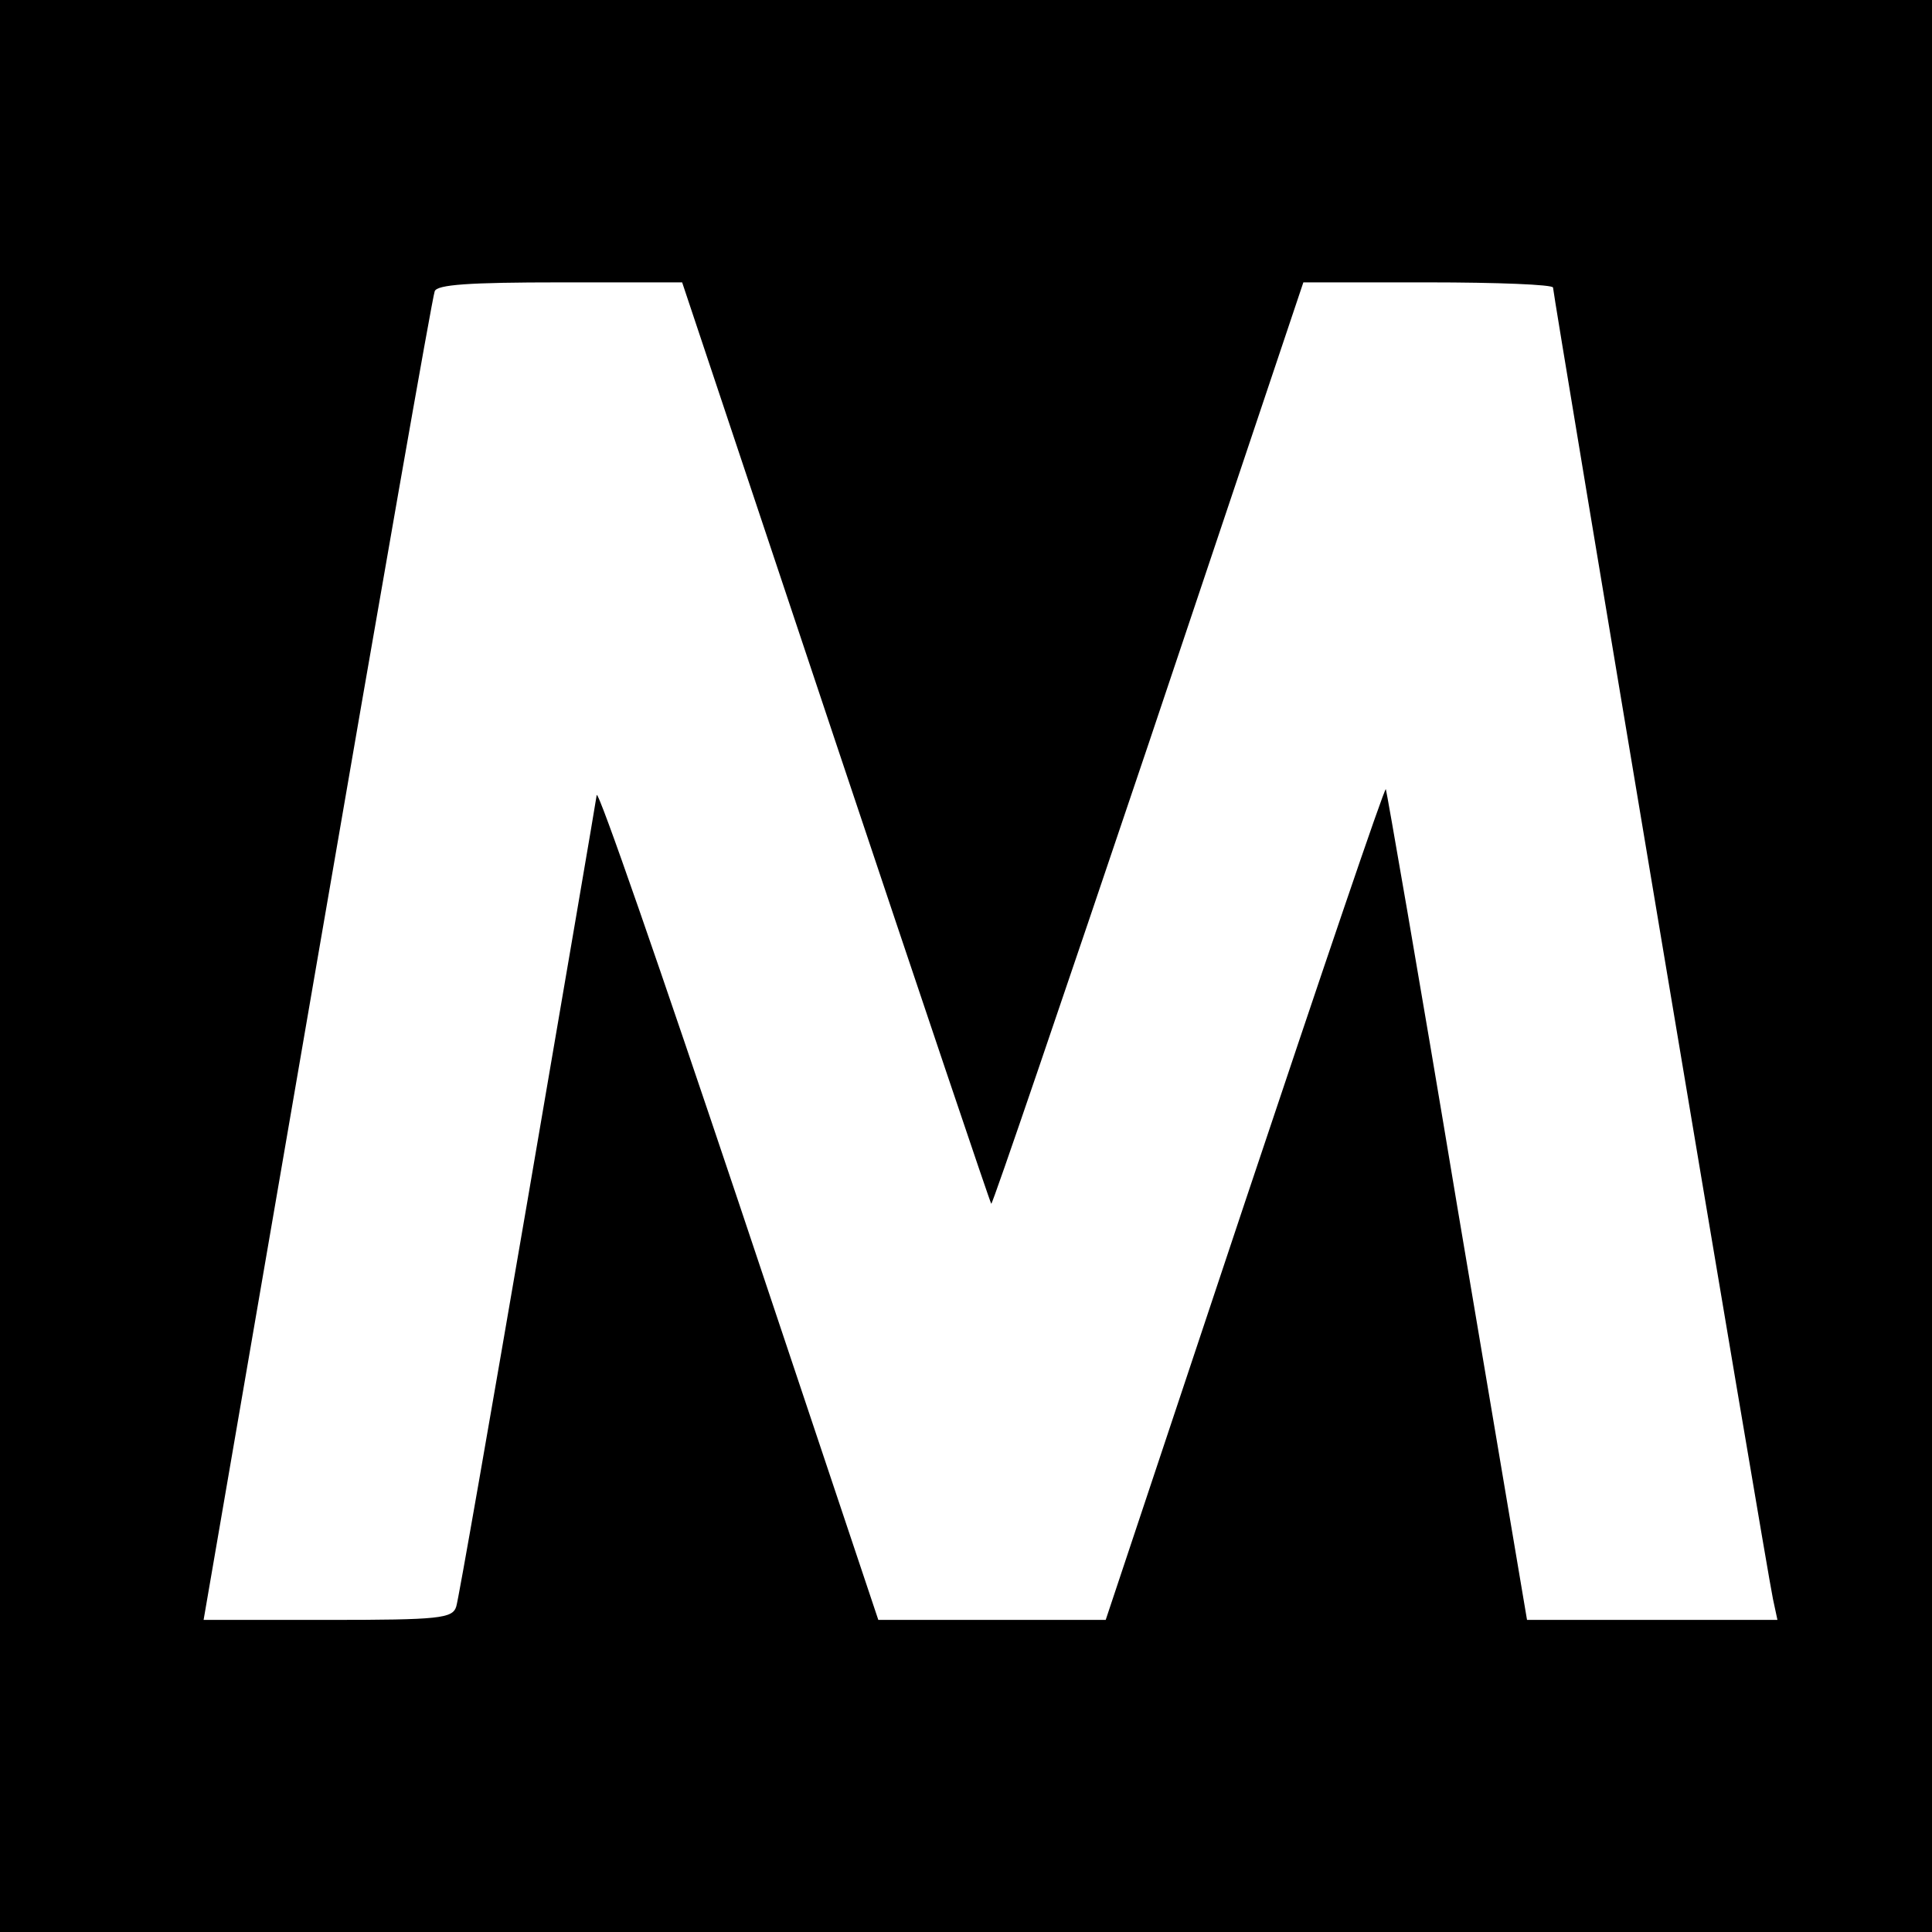 <?xml version="1.0" standalone="no"?>
<!DOCTYPE svg PUBLIC "-//W3C//DTD SVG 20010904//EN"
 "http://www.w3.org/TR/2001/REC-SVG-20010904/DTD/svg10.dtd">
<svg version="1.0" xmlns="http://www.w3.org/2000/svg"
 width="260pt" height="260pt" viewBox="0 0 260 260"
 preserveAspectRatio="xMidYMid meet">
<g transform="translate(0,260) scale(0.1,-0.1)"
fill="#000000" stroke="none">
<path d="M0 1300 l0 -1300 1300 0 1300 0 0 1300 0 1300 -1300 0 -1300 0 0
-1300z m1125 300 c114 -341 208 -620 209 -620 2 0 97 279 212 620 l208 620
168 0 c93 0 168 -3 168 -7 0 -9 288 -1729 296 -1765 l6 -28 -169 0 -168 0 -94
557 c-51 307 -95 559 -96 561 -2 2 -87 -249 -190 -557 l-187 -561 -153 0 -153
0 -188 562 c-104 310 -189 556 -191 548 -1 -8 -43 -253 -93 -545 -50 -291 -93
-538 -96 -547 -5 -16 -22 -18 -173 -18 l-167 0 153 888 c84 488 155 893 158
900 3 9 46 12 169 12 l164 0 207 -620z"/>
</g>
</svg>
